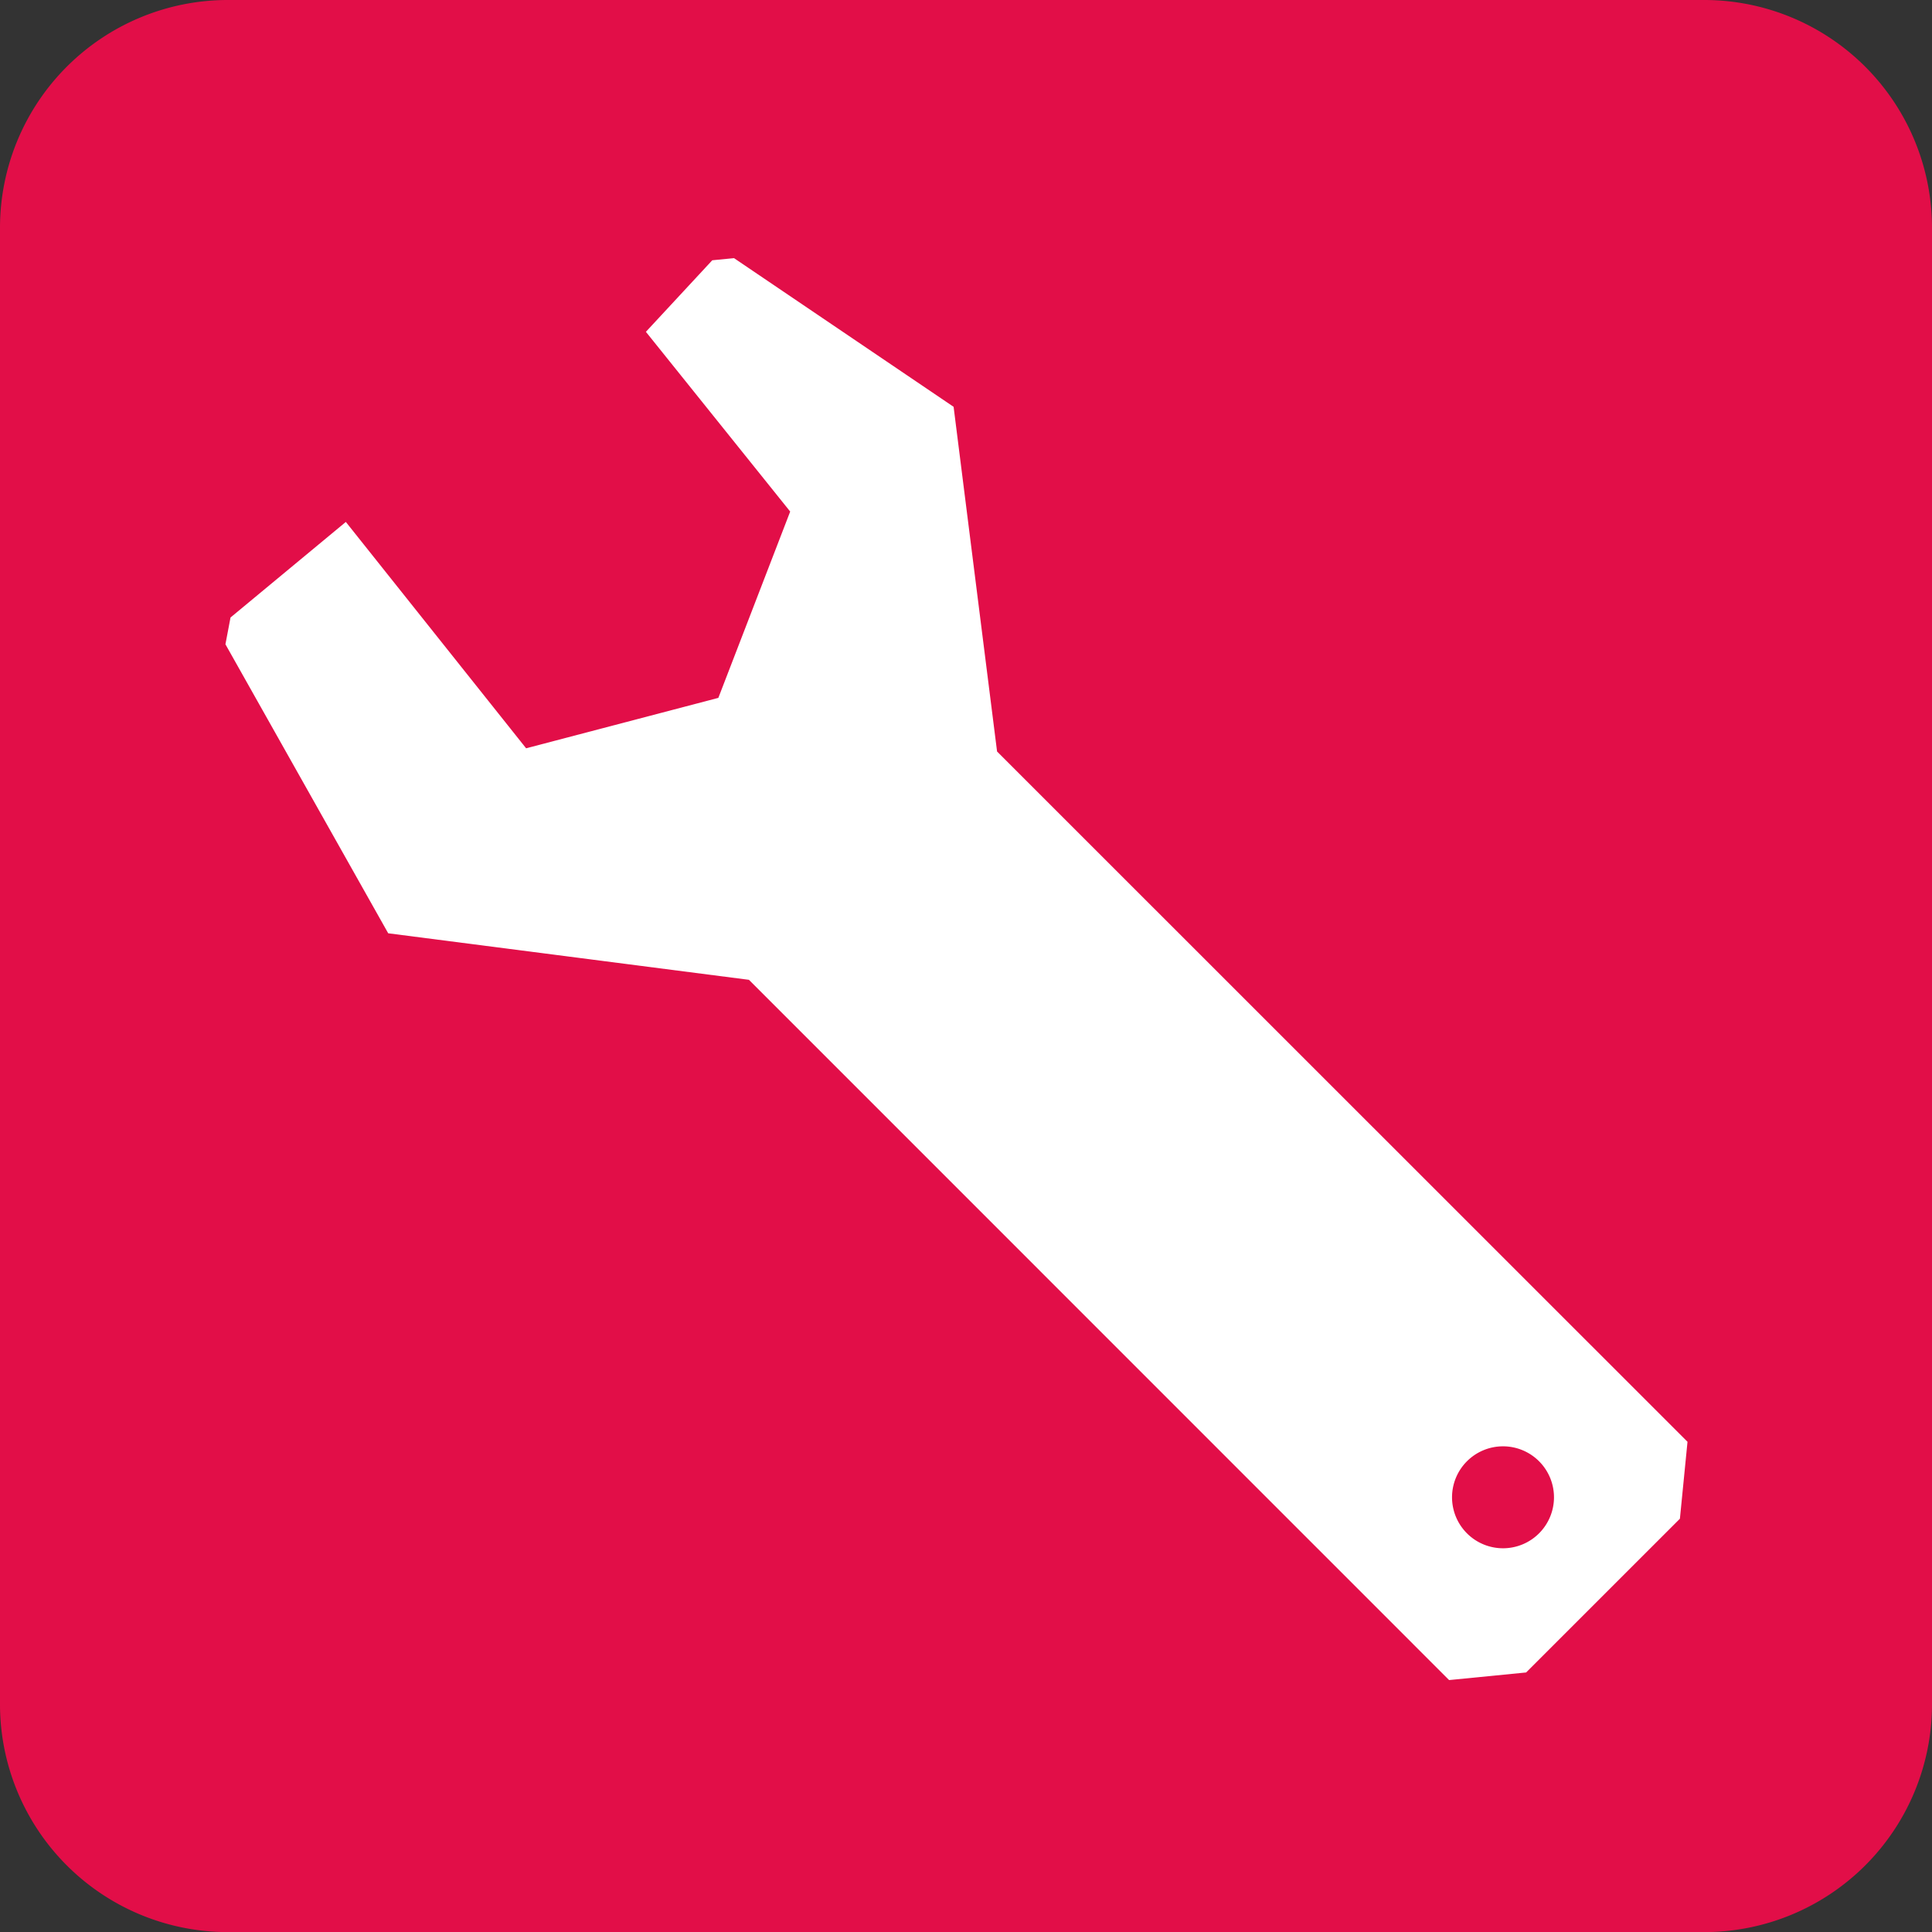 <svg xmlns="http://www.w3.org/2000/svg" width="60" height="60.003" viewBox="0 0 60 60.003"><rect x="0" y="0" width="60" height="60.003" fill="#333333" stroke="none"/><title>メカニカル</title><path d="M60,52.945a7.075,7.075,0,0,1-7.058,7.058H7.055A7.077,7.077,0,0,1,0,52.945V7.061A7.077,7.077,0,0,1,7.055,0H52.942A7.076,7.076,0,0,1,60,7.061Z" style="fill:#e20e48"/><path d="M47.796,47.62a1.583,1.583,0,1,1,0-2.24,1.583,1.583,0,0,1,0,2.24M29.615,12.634,22.796,8.017l-.676.066-2.061,2.222L24.54,15.887l-2.231,5.786-5.97,1.566L10.74,16.209,7.159,19.177l-.158.832,5.055,8.975L23.259,30.429,45.003,52.176l2.392-.236L52.171,47.165l.236-2.389L30.965,23.339Z" style="fill:#fff"/></svg>